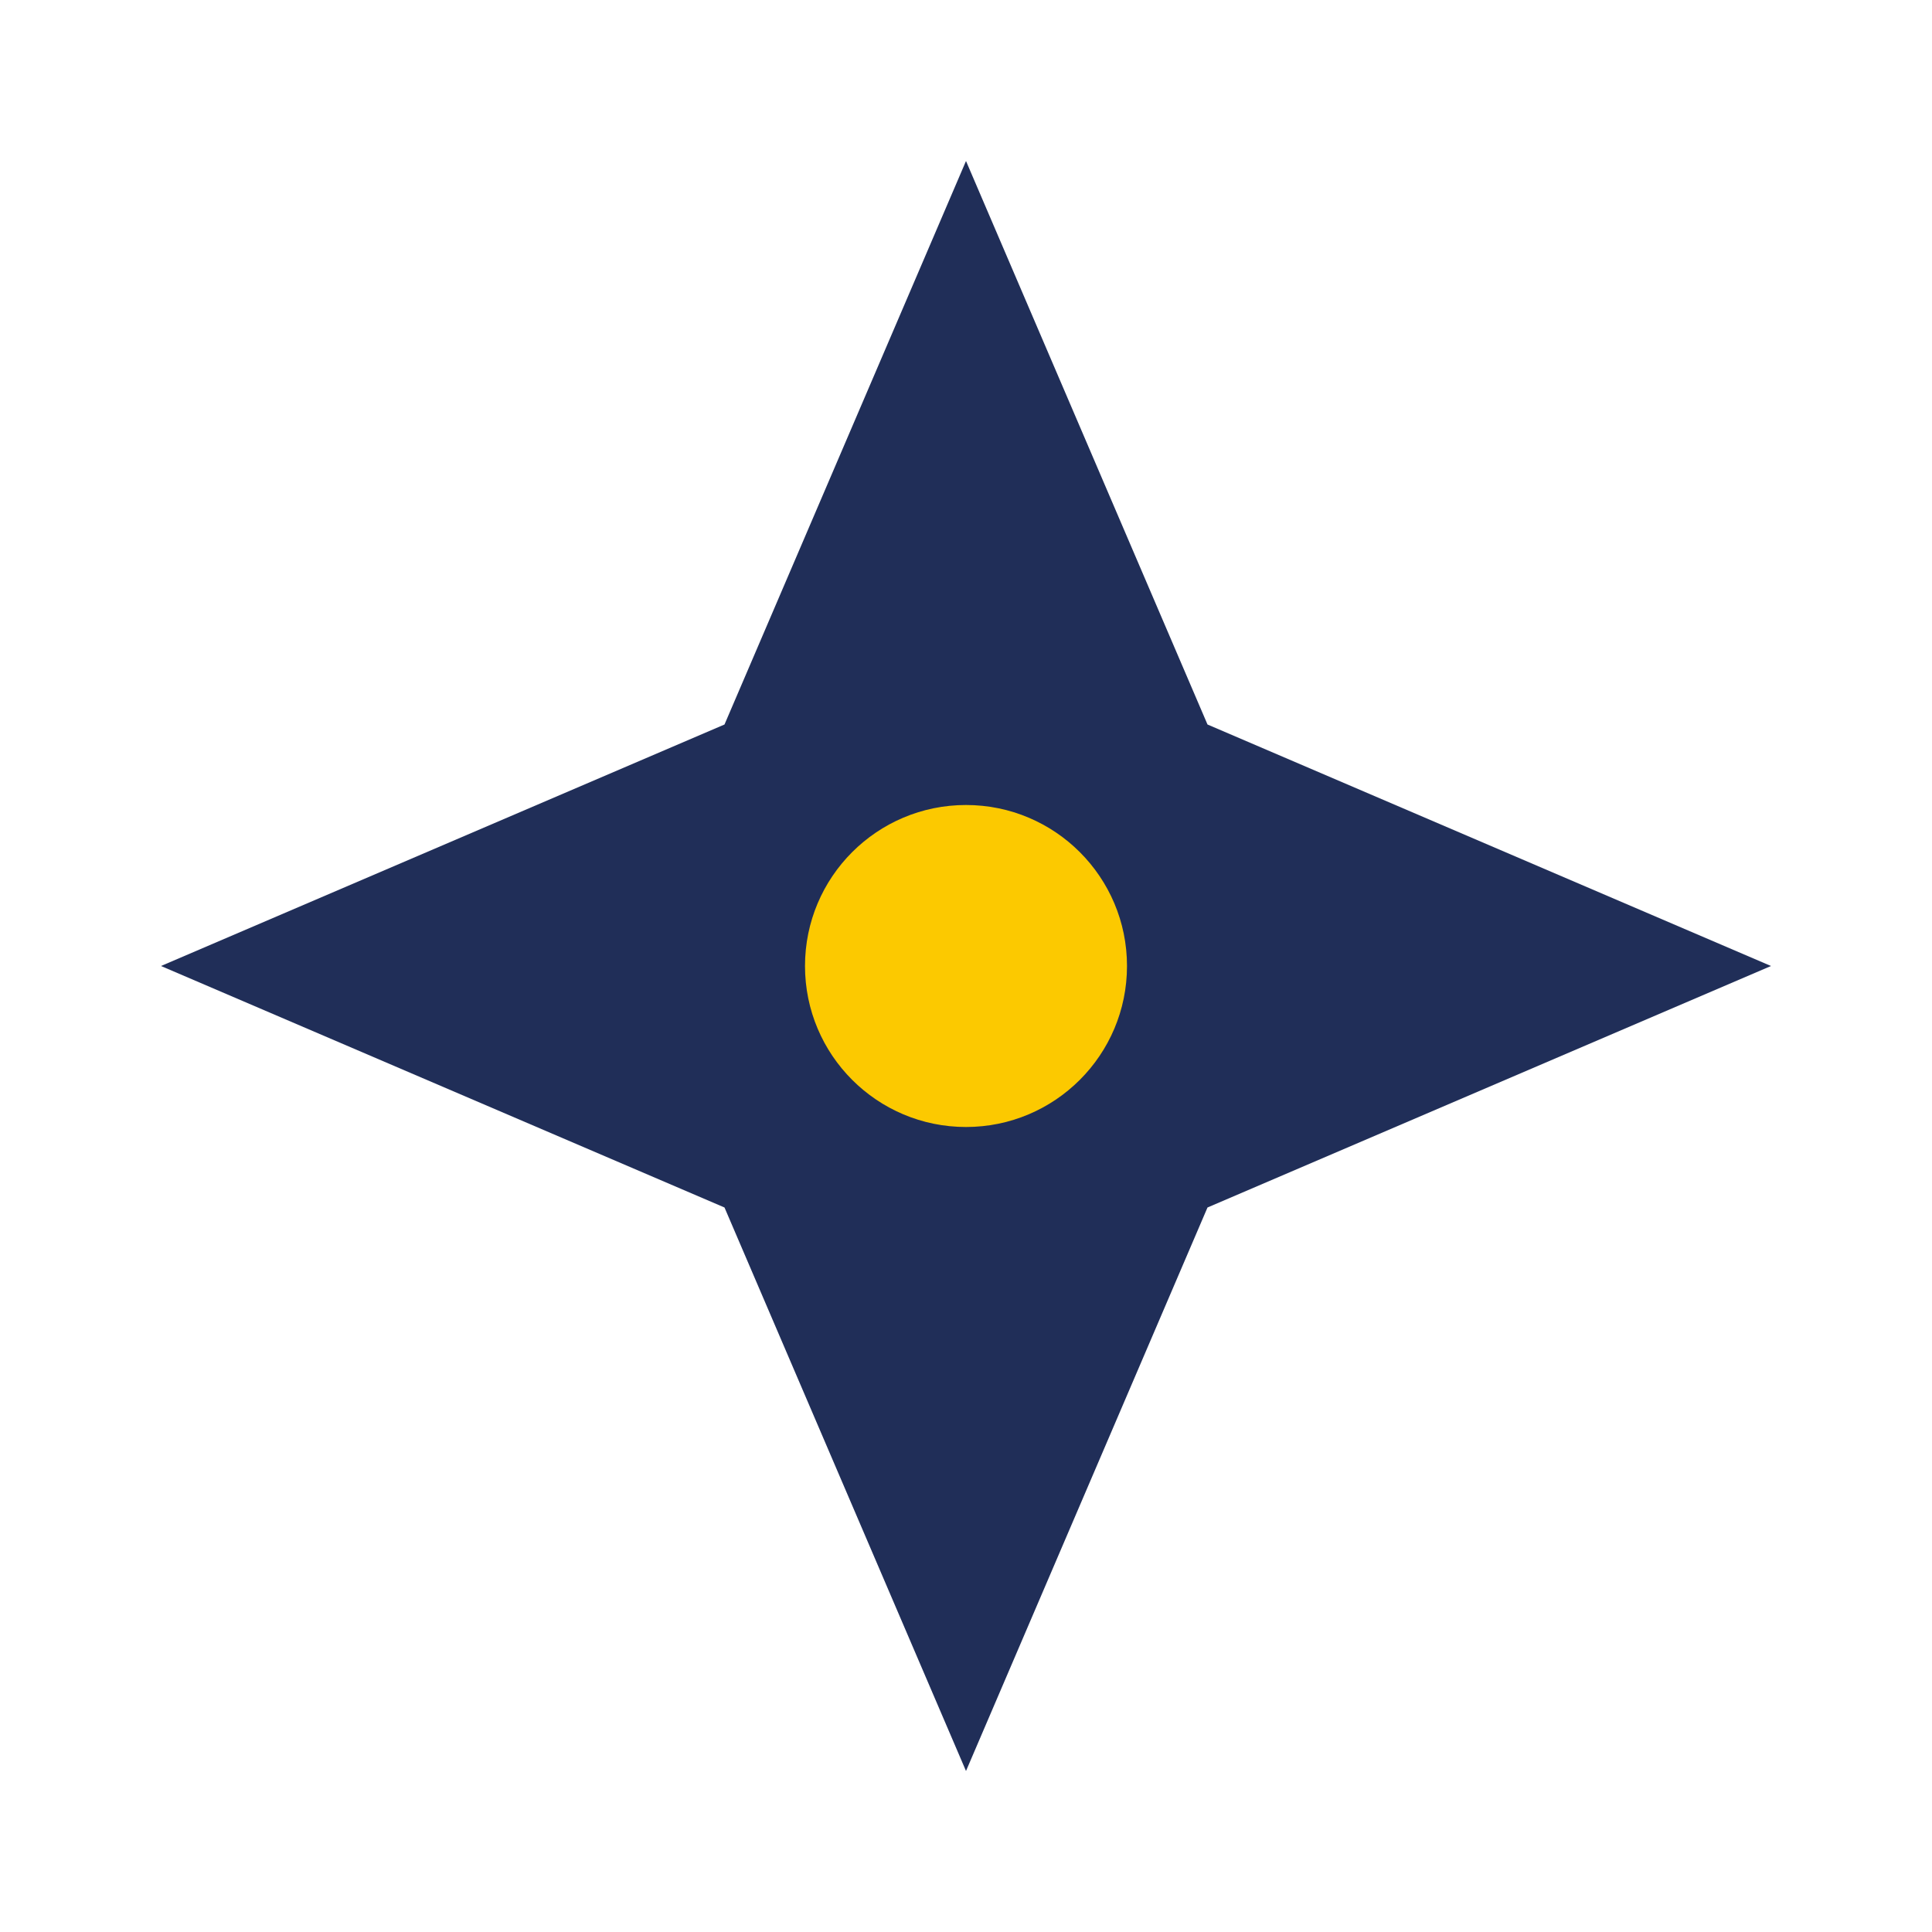 <?xml version="1.0" encoding="UTF-8"?>
<svg xmlns="http://www.w3.org/2000/svg" width="24" height="24" viewBox="0 0 24 24"><path d="M12 2l3 7 7 3-7 3-3 7-3-7-7-3 7-3z" fill="#202E58"/><circle cx="12" cy="12" r="2" fill="#FCC900"/></svg>